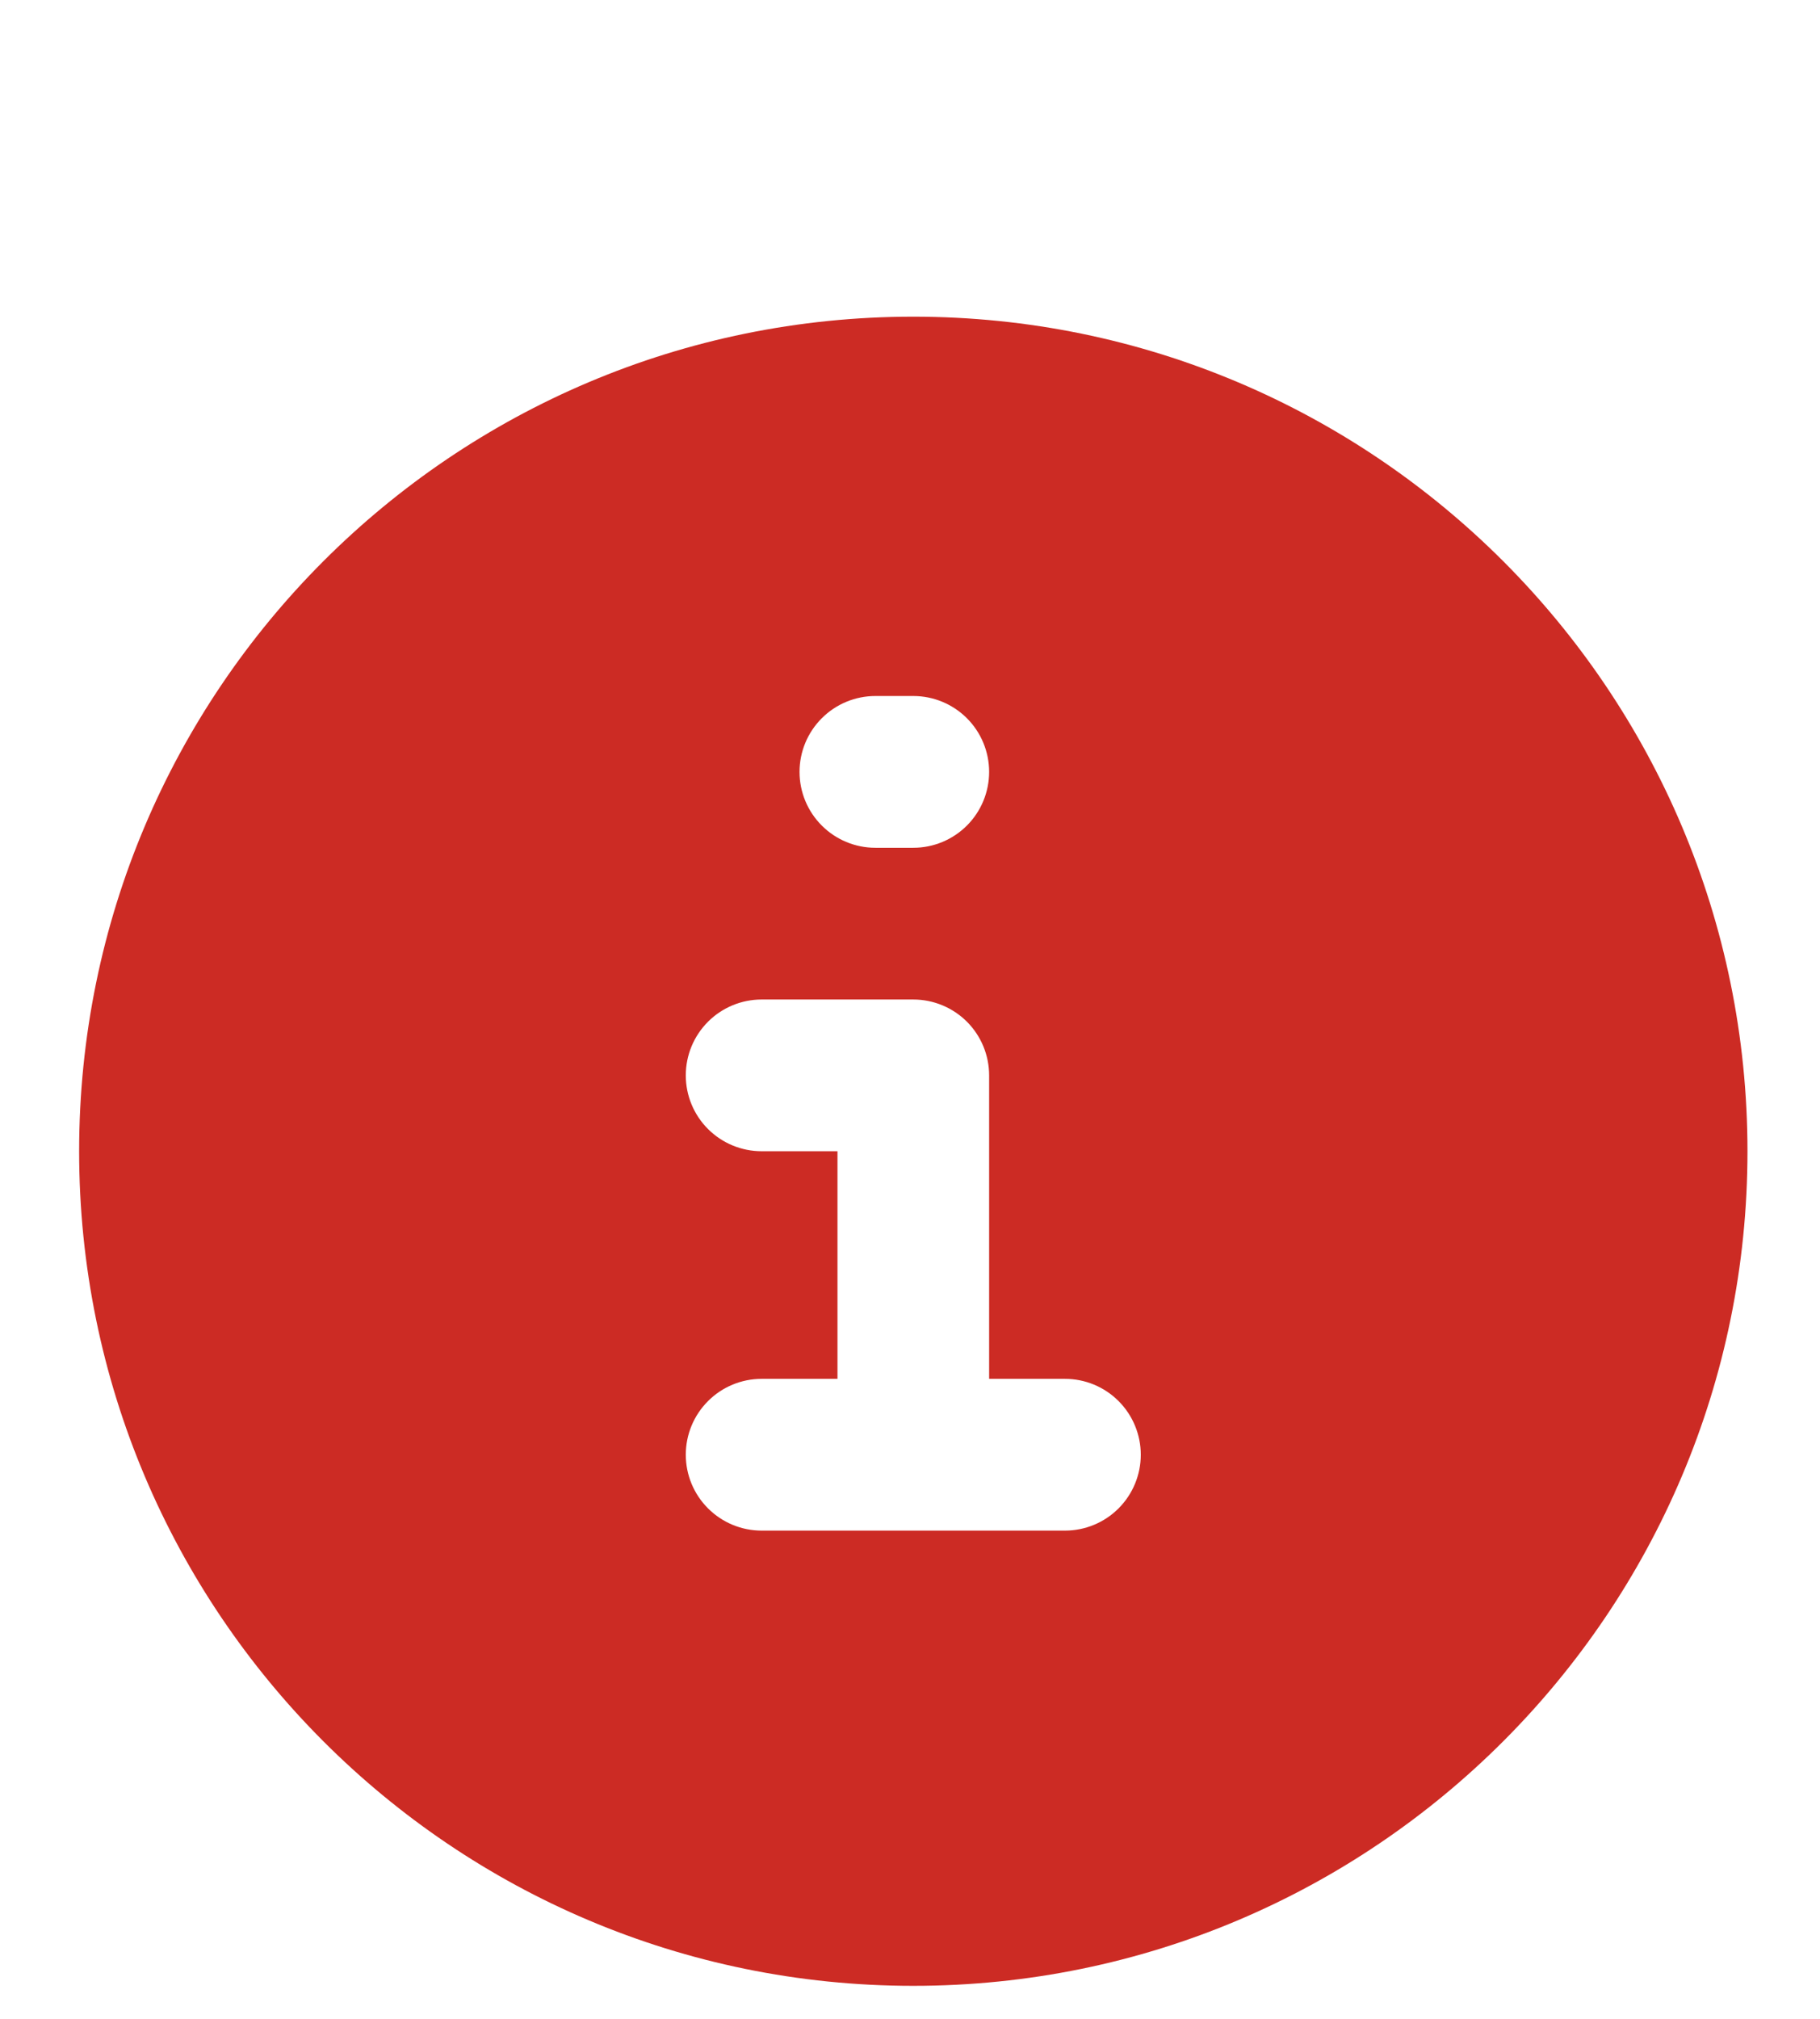 <svg width="46" height="51" viewBox="0 0 46 51" fill="none" xmlns="http://www.w3.org/2000/svg">
<path fill-rule="evenodd" clip-rule="evenodd" d="M23.083 8C11.44 8 2 17.44 2 29.083C2 40.727 11.44 50.167 23.083 50.167C34.727 50.167 44.167 40.727 44.167 29.083C44.167 17.44 34.727 8 23.083 8ZM22.125 17.583C21.617 17.583 21.129 17.785 20.77 18.145C20.41 18.504 20.208 18.992 20.208 19.5C20.208 20.008 20.41 20.496 20.77 20.855C21.129 21.215 21.617 21.417 22.125 21.417H23.083C23.592 21.417 24.079 21.215 24.439 20.855C24.798 20.496 25 20.008 25 19.5C25 18.992 24.798 18.504 24.439 18.145C24.079 17.785 23.592 17.583 23.083 17.583H22.125ZM19.25 25.25C18.742 25.25 18.254 25.452 17.895 25.811C17.535 26.171 17.333 26.658 17.333 27.167C17.333 27.675 17.535 28.163 17.895 28.522C18.254 28.881 18.742 29.083 19.25 29.083H21.167V34.833H19.25C18.742 34.833 18.254 35.035 17.895 35.395C17.535 35.754 17.333 36.242 17.333 36.75C17.333 37.258 17.535 37.746 17.895 38.105C18.254 38.465 18.742 38.667 19.25 38.667H26.917C27.425 38.667 27.913 38.465 28.272 38.105C28.631 37.746 28.833 37.258 28.833 36.75C28.833 36.242 28.631 35.754 28.272 35.395C27.913 35.035 27.425 34.833 26.917 34.833H25V27.167C25 26.658 24.798 26.171 24.439 25.811C24.079 25.452 23.592 25.25 23.083 25.25H19.25Z" fill="#CC2B24"/>
</svg>

